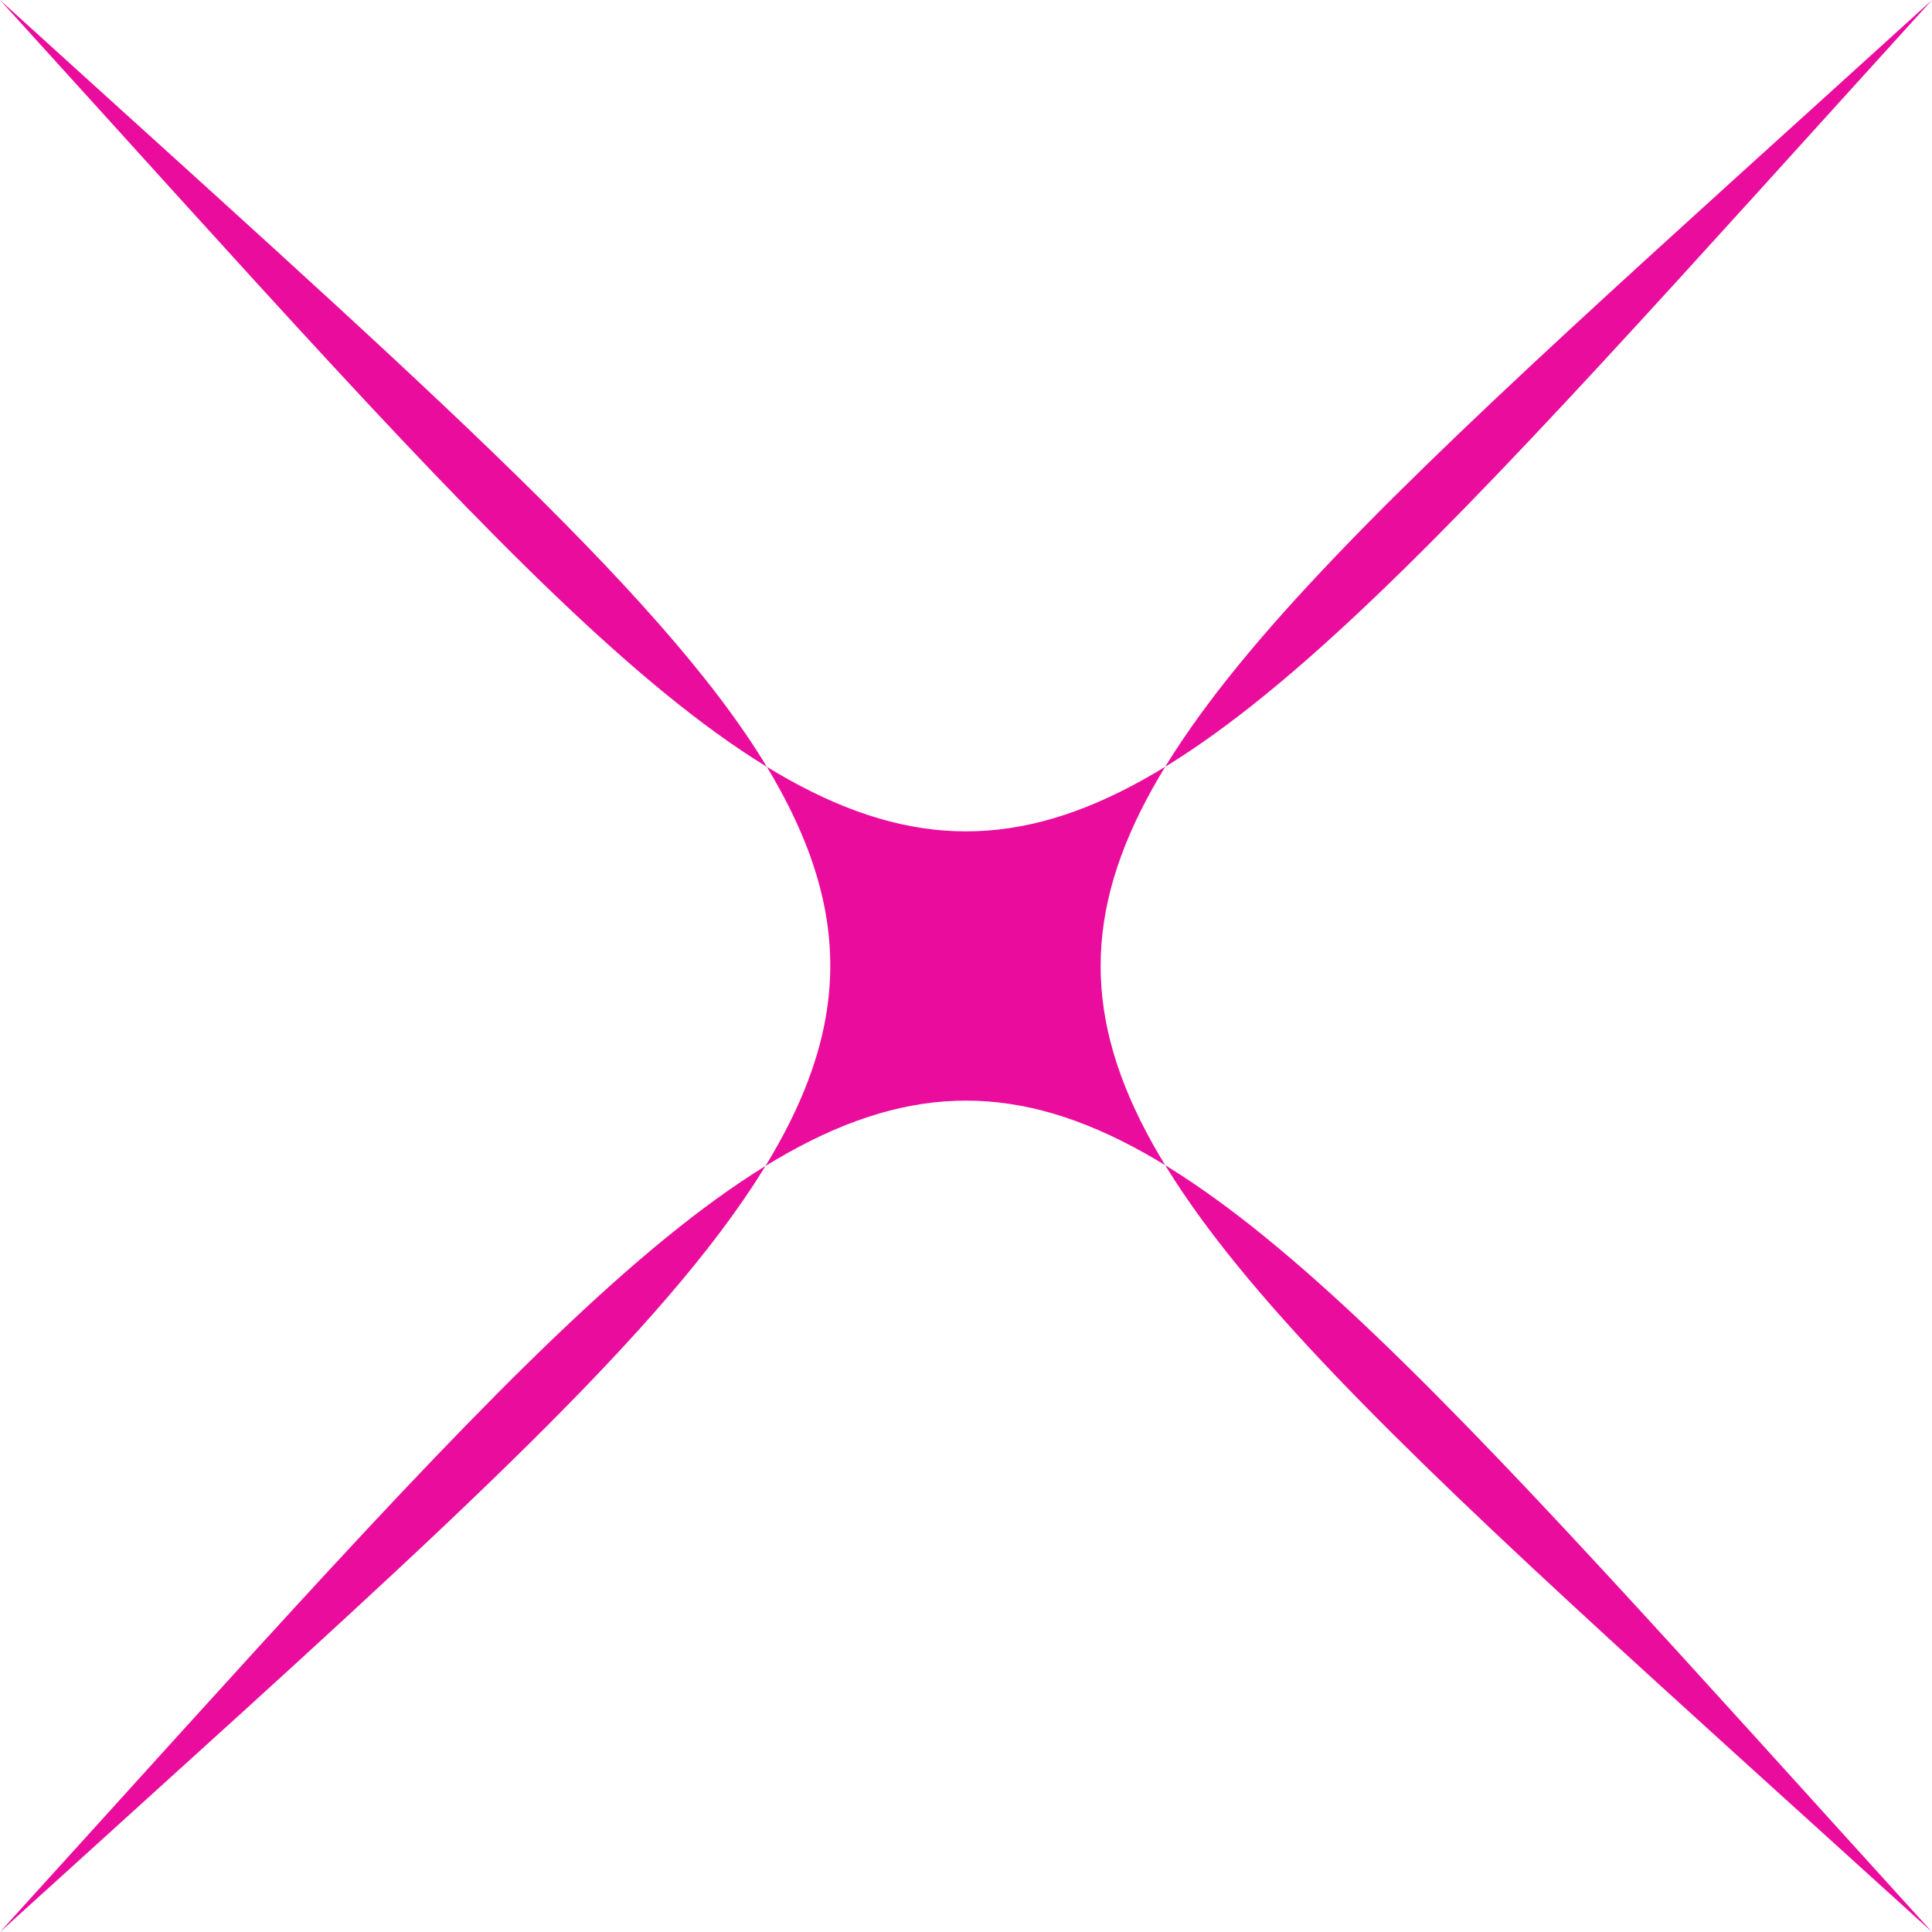 <svg xmlns="http://www.w3.org/2000/svg" width="111.621" height="111.621" viewBox="0 0 111.621 111.621">
  <path id="パス_200857" data-name="パス 200857" d="M110.968,1382.816h0c-64.043,58.185-64.043,53.437,0,111.621h0c-58.185-64.043-53.436-64.043-111.621,0h0C40.078,1457.432,54.9,1445.883,43.7,1427.2,37.485,1416.837,22.658,1404-.653,1382.816L43.4,1426.871-.653,1382.816C57.532,1446.859,52.783,1446.859,110.968,1382.816Z" transform="translate(0.653 -1382.816)" fill="#ea0c9d"/>
</svg>
